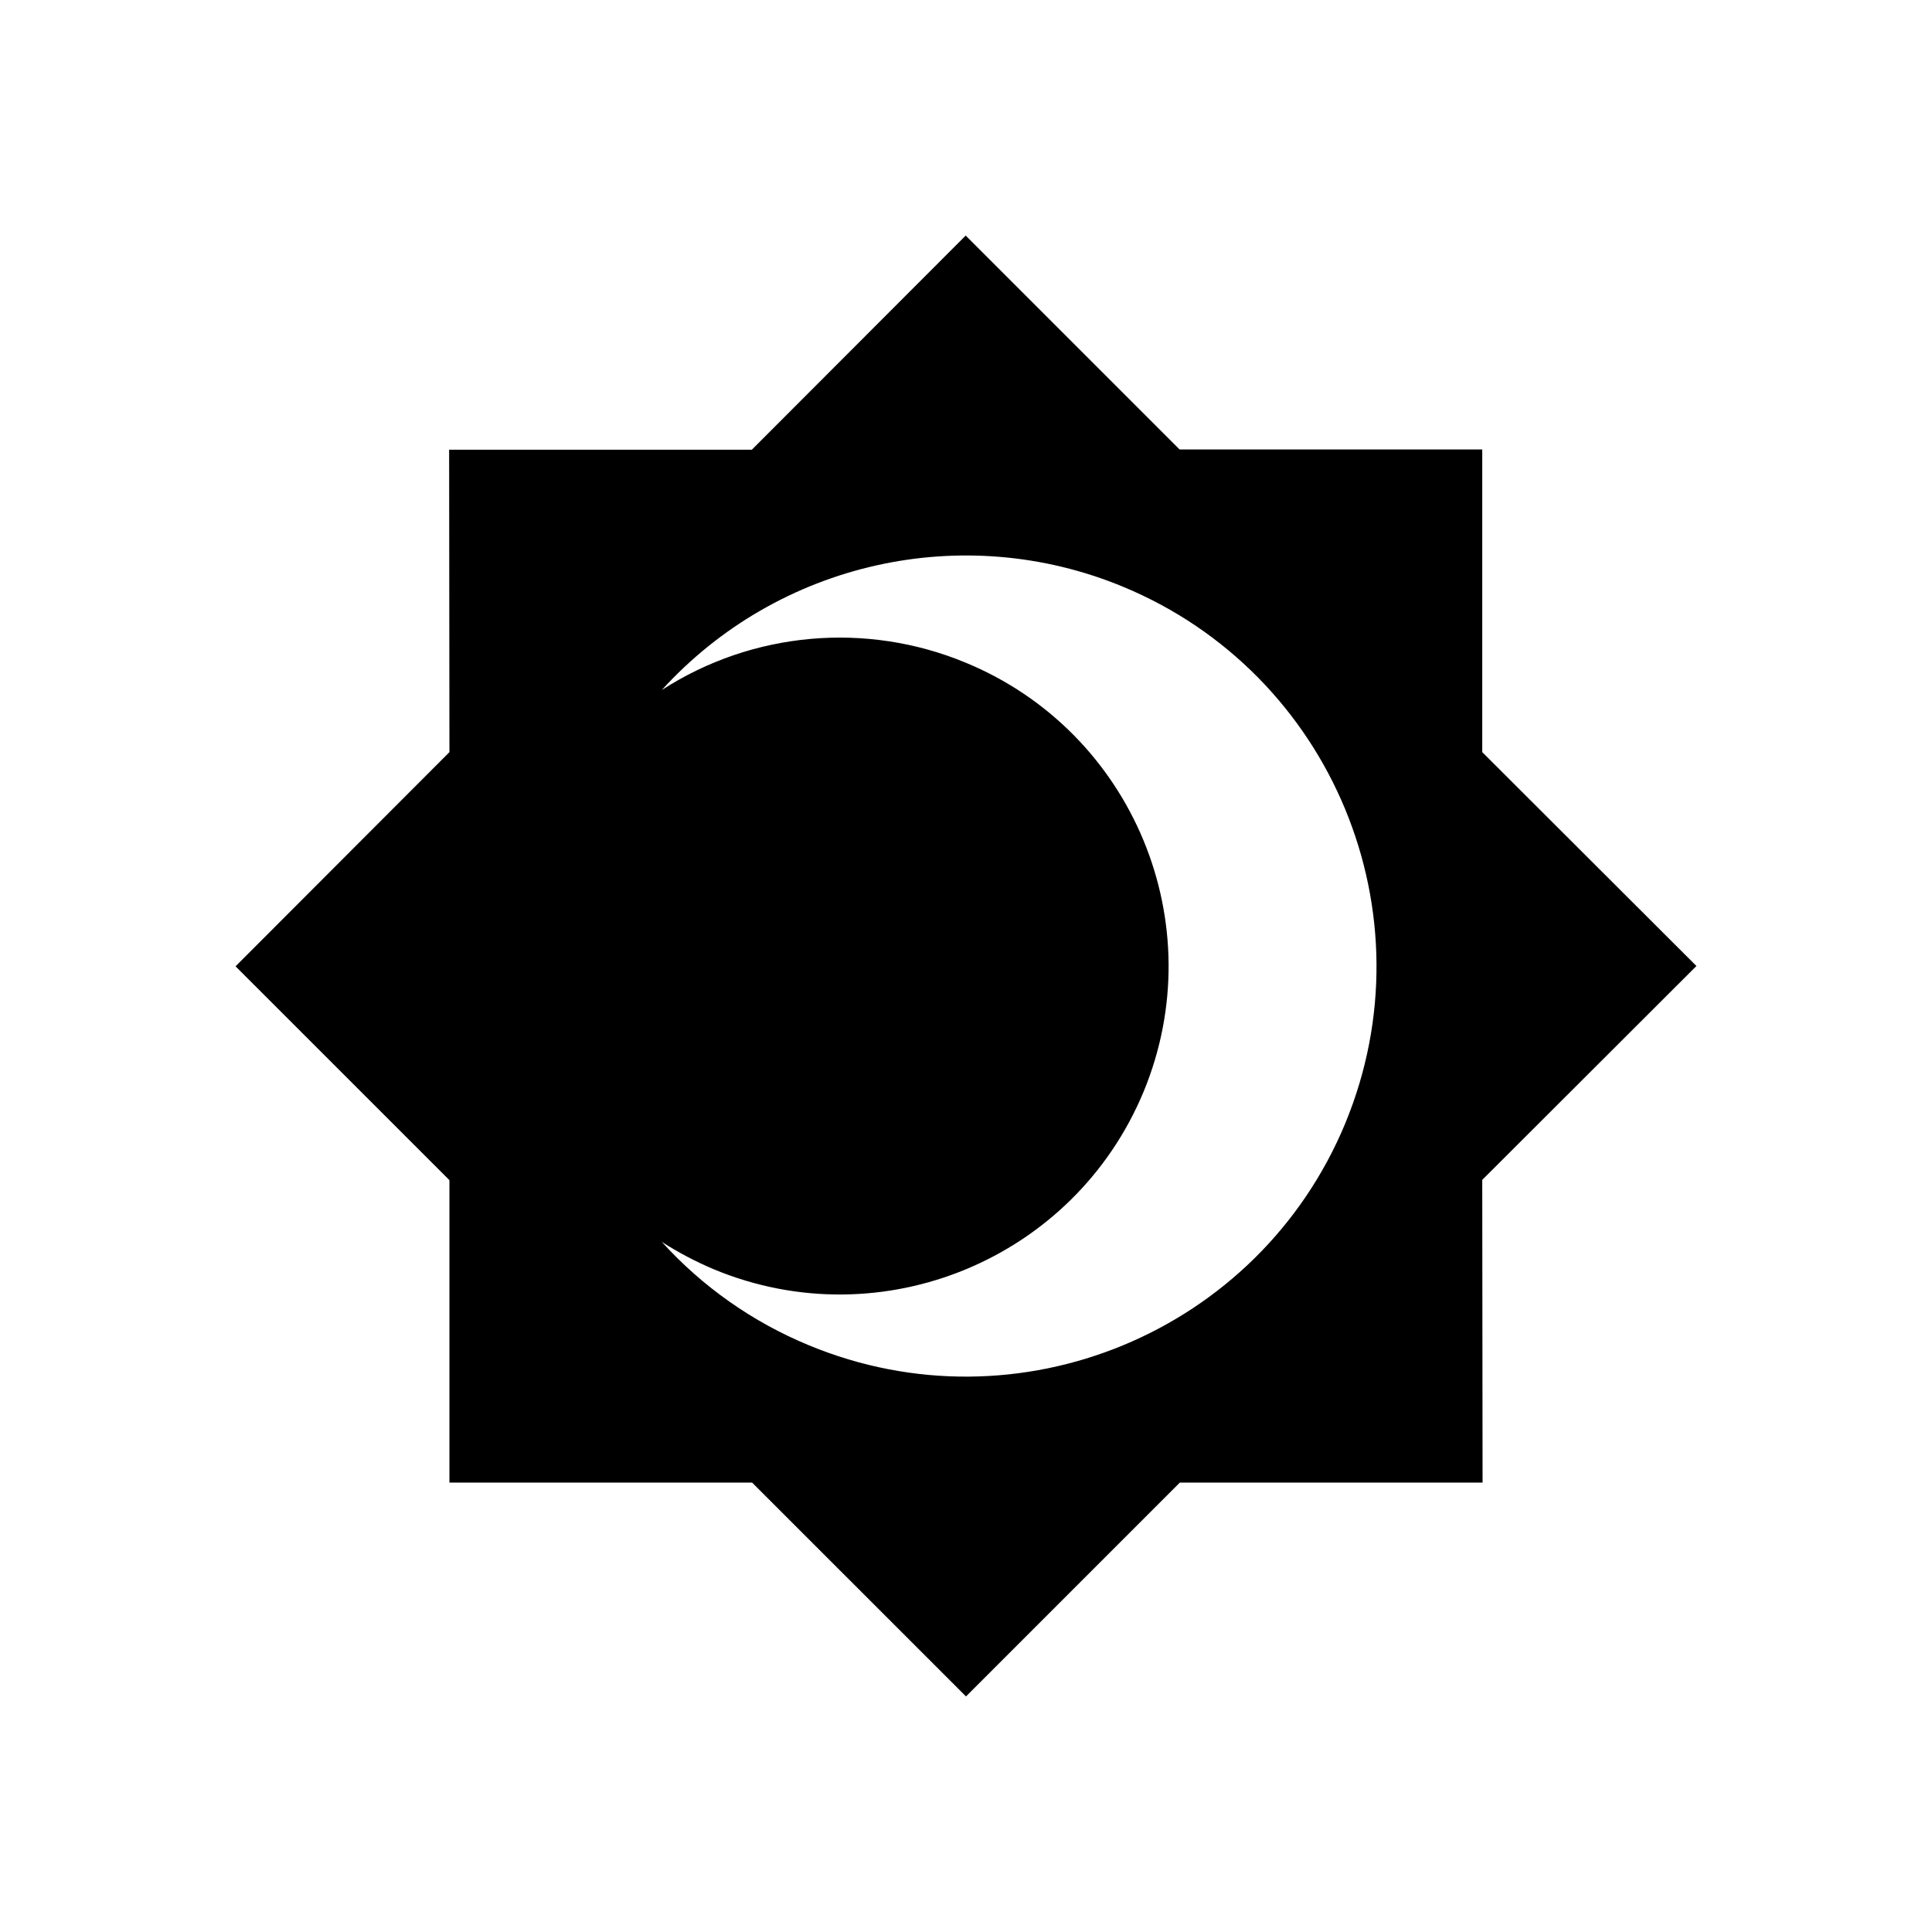 <?xml version="1.0" encoding="UTF-8"?>
<!-- Uploaded to: SVG Repo, www.svgrepo.com, Generator: SVG Repo Mixer Tools -->
<svg fill="#000000" width="800px" height="800px" version="1.1" viewBox="144 144 512 512" xmlns="http://www.w3.org/2000/svg">
 <path d="m593.57 400-56.758 56.68 0.086 80.215h-80.223l-56.676 56.676-56.68-56.672-80.215 0.004v-80.148l-56.68-56.672 56.68-56.758-0.078-80.145 80.215 0.004 56.68-56.758 56.68 56.68h80.211v80.215zm-93.039 41.641c22.906-55.496-3.465-119.18-58.961-142.17-42.43-17.555-91.316-6.535-122.18 27.387 24.016-15.508 54.168-18.184 80.531-7.242 44.398 18.344 65.496 69.273 47.152 113.67-18.422 44.398-69.359 65.496-113.75 47.152-4.879-2.055-9.523-4.488-13.941-7.328 10.785 11.895 24.098 21.254 38.965 27.395 55.508 23.004 119.2-3.367 142.19-58.867z"/>
</svg>
